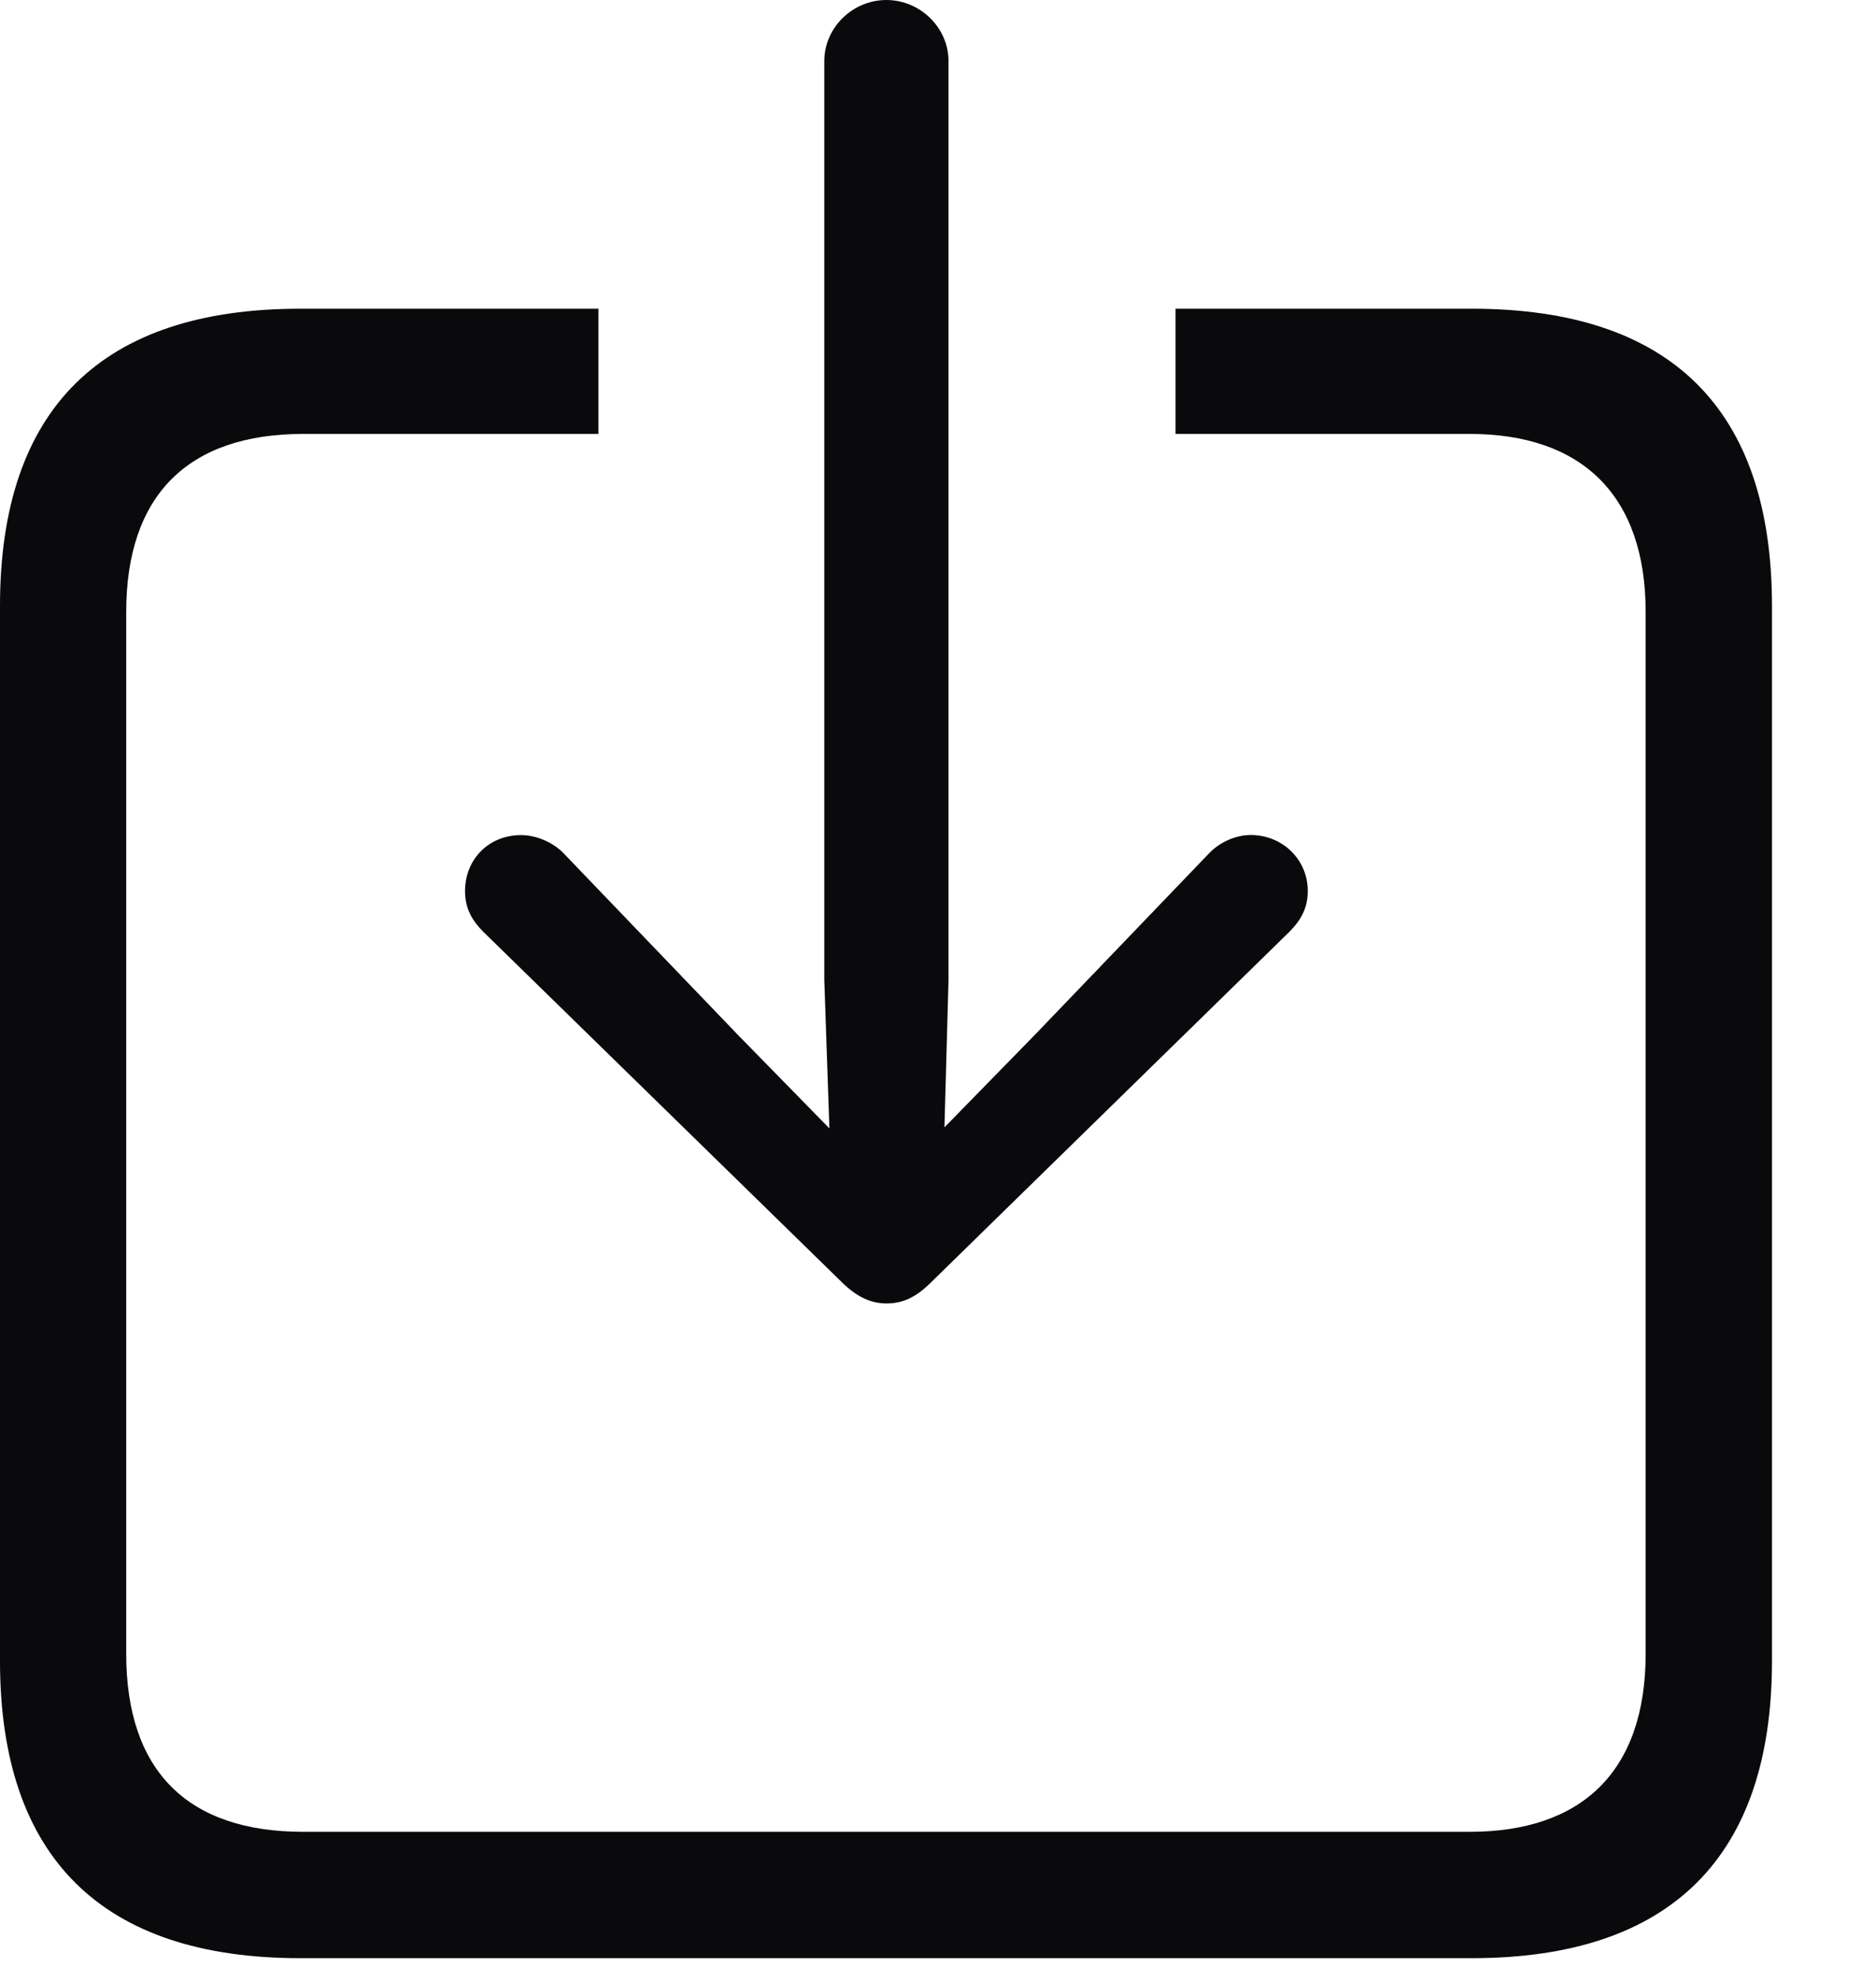<svg fill="none" height="19" viewBox="0 0 18 19" width="18" xmlns="http://www.w3.org/2000/svg"><path clip-rule="evenodd" d="m8.936 12.297c-.146.146-.273.205-.43.205-.146 0-.283-.059-.43-.205l-3.438-3.359c-.117-.117-.176-.234-.176-.391 0-.303.225-.537.537-.537.146 0 .312.068.42.186l1.66 1.729.879.898-.049-1.426v-8.811c0-.322.273-.586.596-.586.322 0 .596.264.596.586v8.811l-.039 1.416.869-.889 1.66-1.729c.107-.117.264-.186.41-.186.303 0 .547.234.547.537 0 .156-.059.273-.176.391zm8.066 3.633c0 1.875-.967 2.852-2.881 2.852h-11.24c-1.904 0-2.881-.967-2.881-2.852v-10.117c0-1.895.977-2.852 2.881-2.852h2.861v1.201h-2.832c-1.104 0-1.699.586-1.699 1.709v9.99c0 1.133.596 1.709 1.699 1.709h11.191c1.074 0 1.689-.576 1.689-1.709v-9.99c0-1.123-.615-1.709-1.689-1.709h-2.822v-1.201h2.842c1.914 0 2.881.967 2.881 2.852z" fill="#0a090c" fill-rule="evenodd"/></svg>